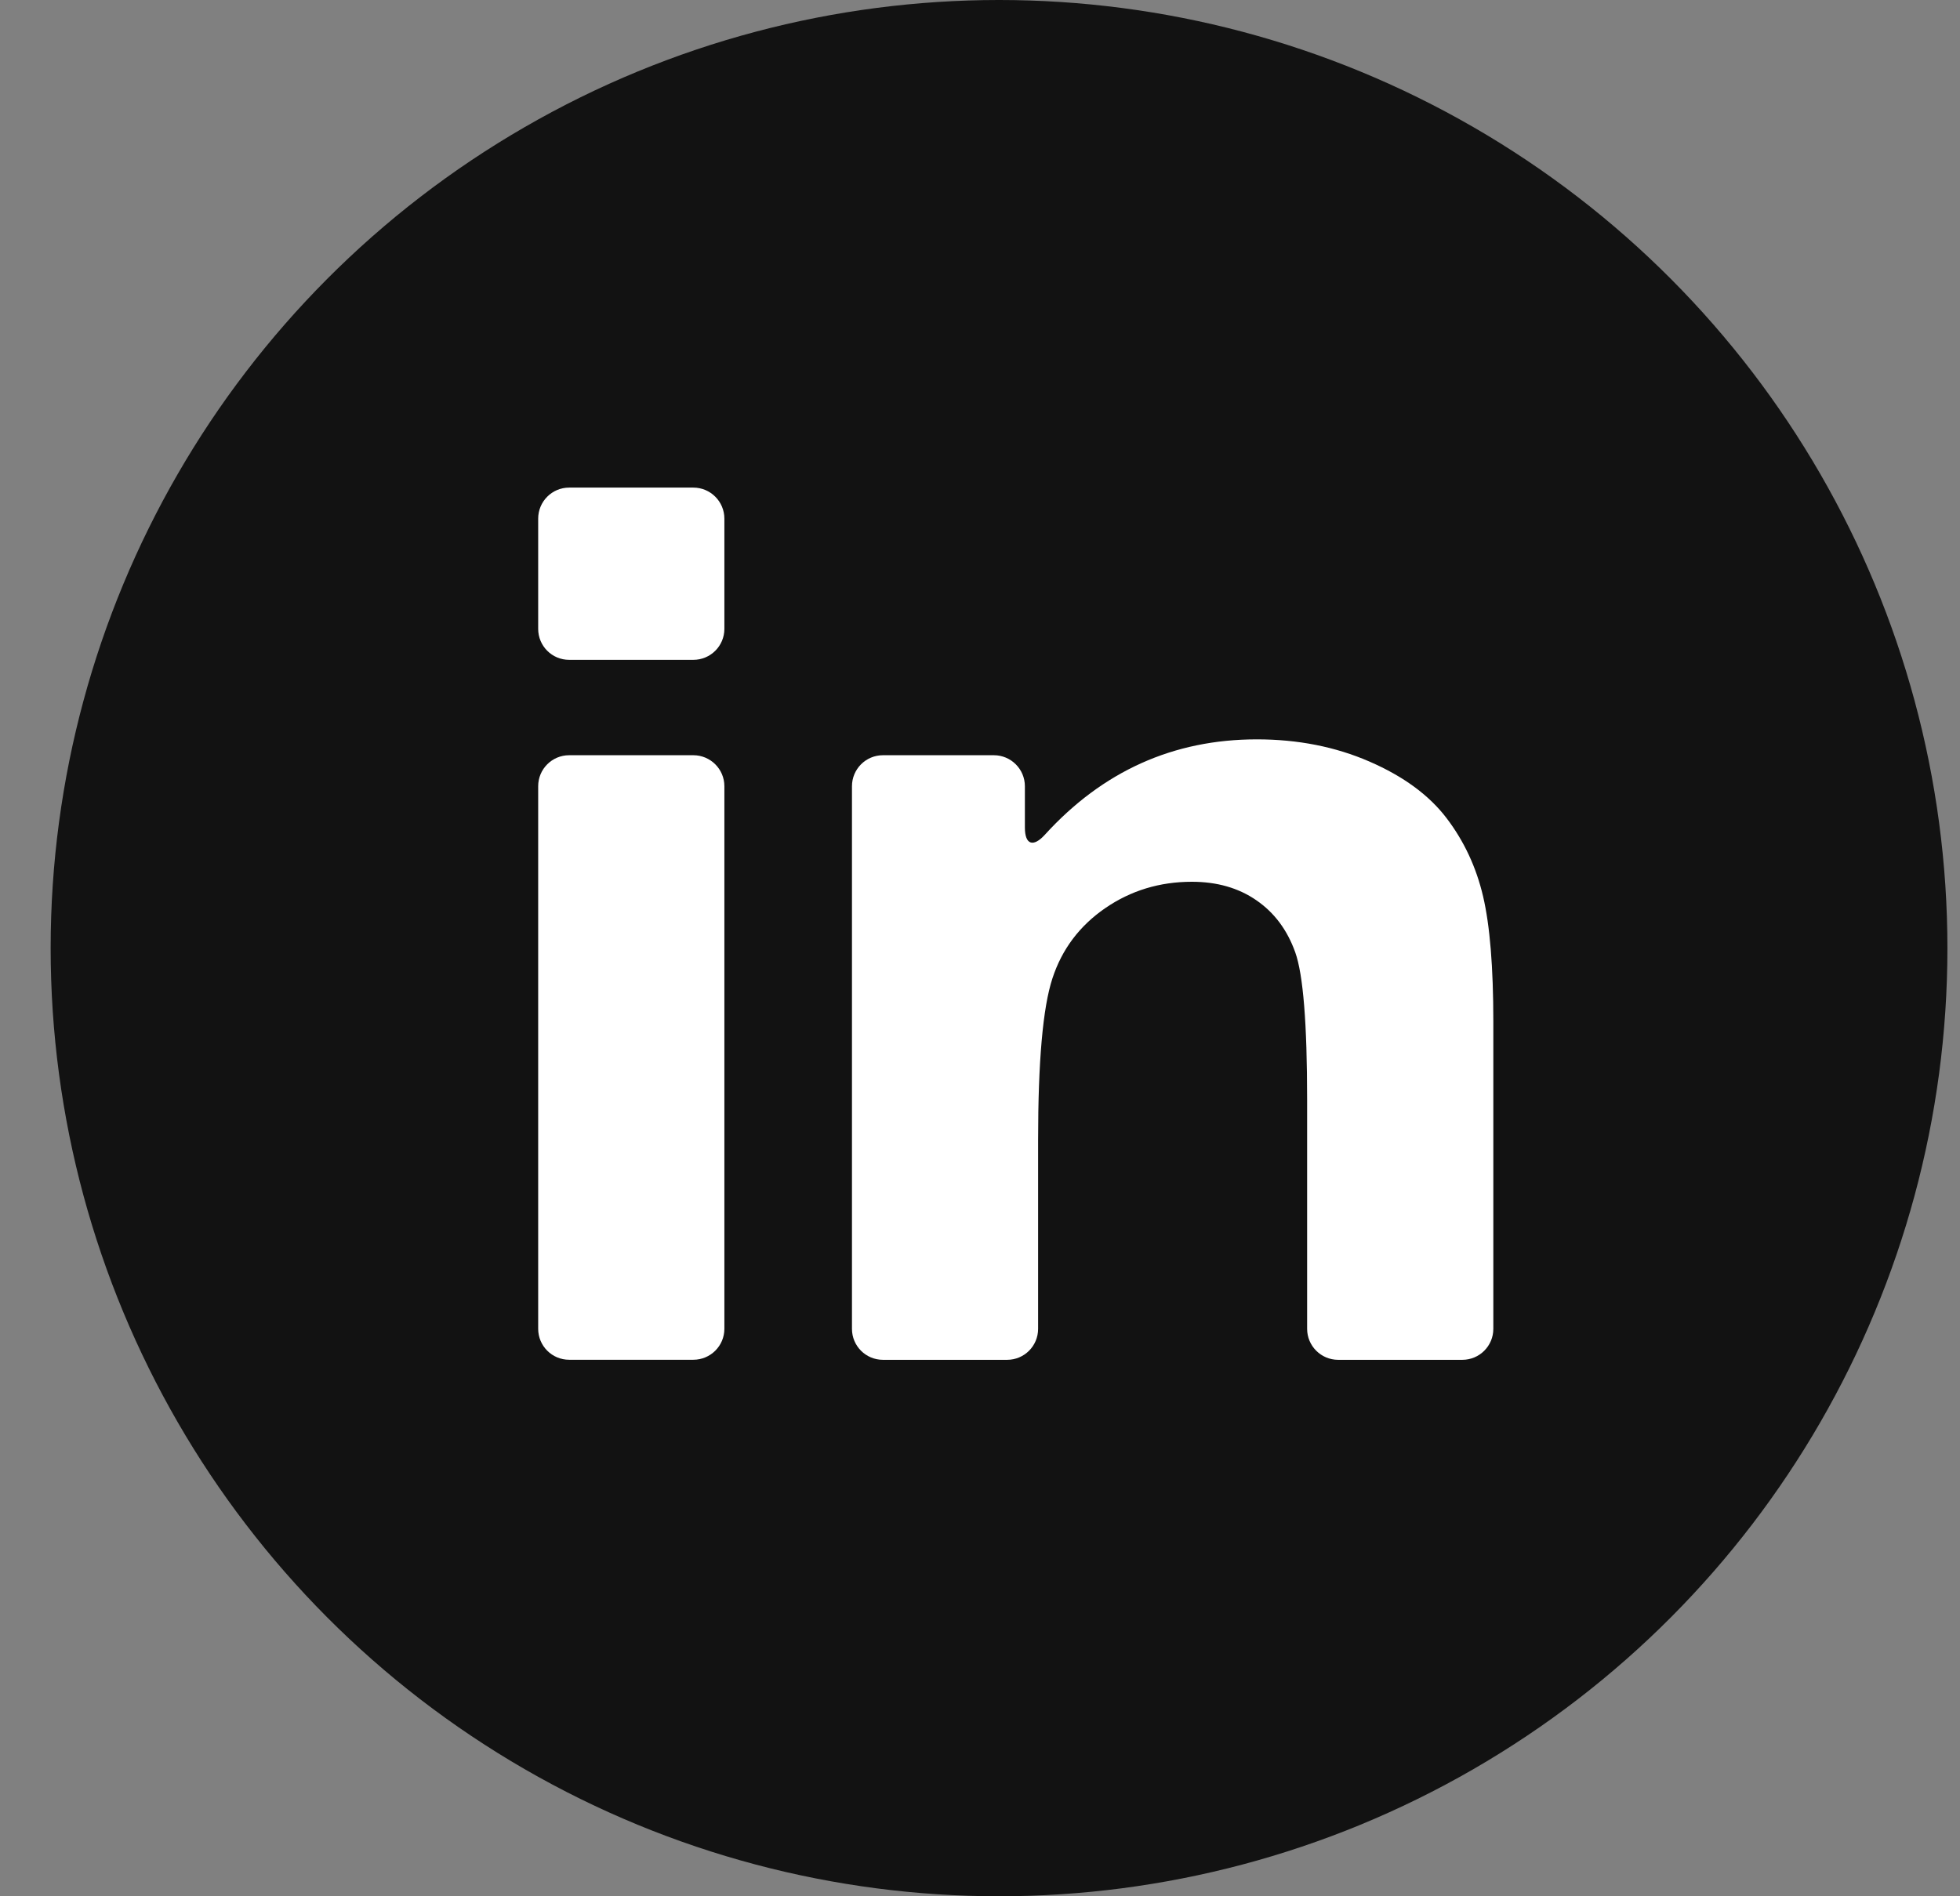 <?xml version="1.0" encoding="UTF-8"?>
<svg xmlns="http://www.w3.org/2000/svg" width="31" height="30" viewBox="0 0 31 30" fill="none">
  <rect x="0" y="0" width="31" height="30" fill="#808080" stroke="none"/>
  <circle cx="15.801" cy="15" r="15" fill="#121212"></circle>
  <path d="M9.002 21.512H10.966C11.237 21.512 11.457 21.293 11.457 21.022V12.438C11.457 12.168 11.237 11.948 10.966 11.948H9.002C8.731 11.948 8.512 12.168 8.512 12.438V21.022C8.512 21.293 8.731 21.512 9.002 21.512Z" fill="white"></path>
  <path d="M9.002 10.439H10.966C11.237 10.439 11.457 10.22 11.457 9.949V8.205C11.457 7.934 11.237 7.714 10.966 7.714H9.002C8.731 7.714 8.512 7.934 8.512 8.205V9.949C8.512 10.22 8.731 10.439 9.002 10.439Z" fill="white"></path>
  <path d="M22.88 12.944C22.604 12.581 22.198 12.282 21.659 12.048C21.121 11.814 20.527 11.697 19.878 11.697C18.559 11.697 17.441 12.2 16.525 13.207C16.342 13.408 16.21 13.364 16.21 13.093V12.439C16.21 12.168 15.99 11.948 15.719 11.948H13.965C13.694 11.948 13.475 12.168 13.475 12.439V21.023C13.475 21.294 13.694 21.513 13.965 21.513H15.929C16.2 21.513 16.419 21.294 16.419 21.023V18.037C16.419 16.794 16.494 15.941 16.645 15.48C16.795 15.019 17.073 14.649 17.478 14.369C17.883 14.09 18.341 13.95 18.851 13.95C19.249 13.95 19.59 14.048 19.873 14.244C20.156 14.439 20.36 14.713 20.486 15.066C20.612 15.419 20.674 16.196 20.674 17.398V21.023C20.674 21.293 20.894 21.513 21.165 21.513H23.129C23.4 21.513 23.619 21.293 23.619 21.023V16.162C23.619 15.302 23.565 14.642 23.457 14.181C23.349 13.72 23.156 13.307 22.88 12.944Z" fill="white"></path>
</svg>
